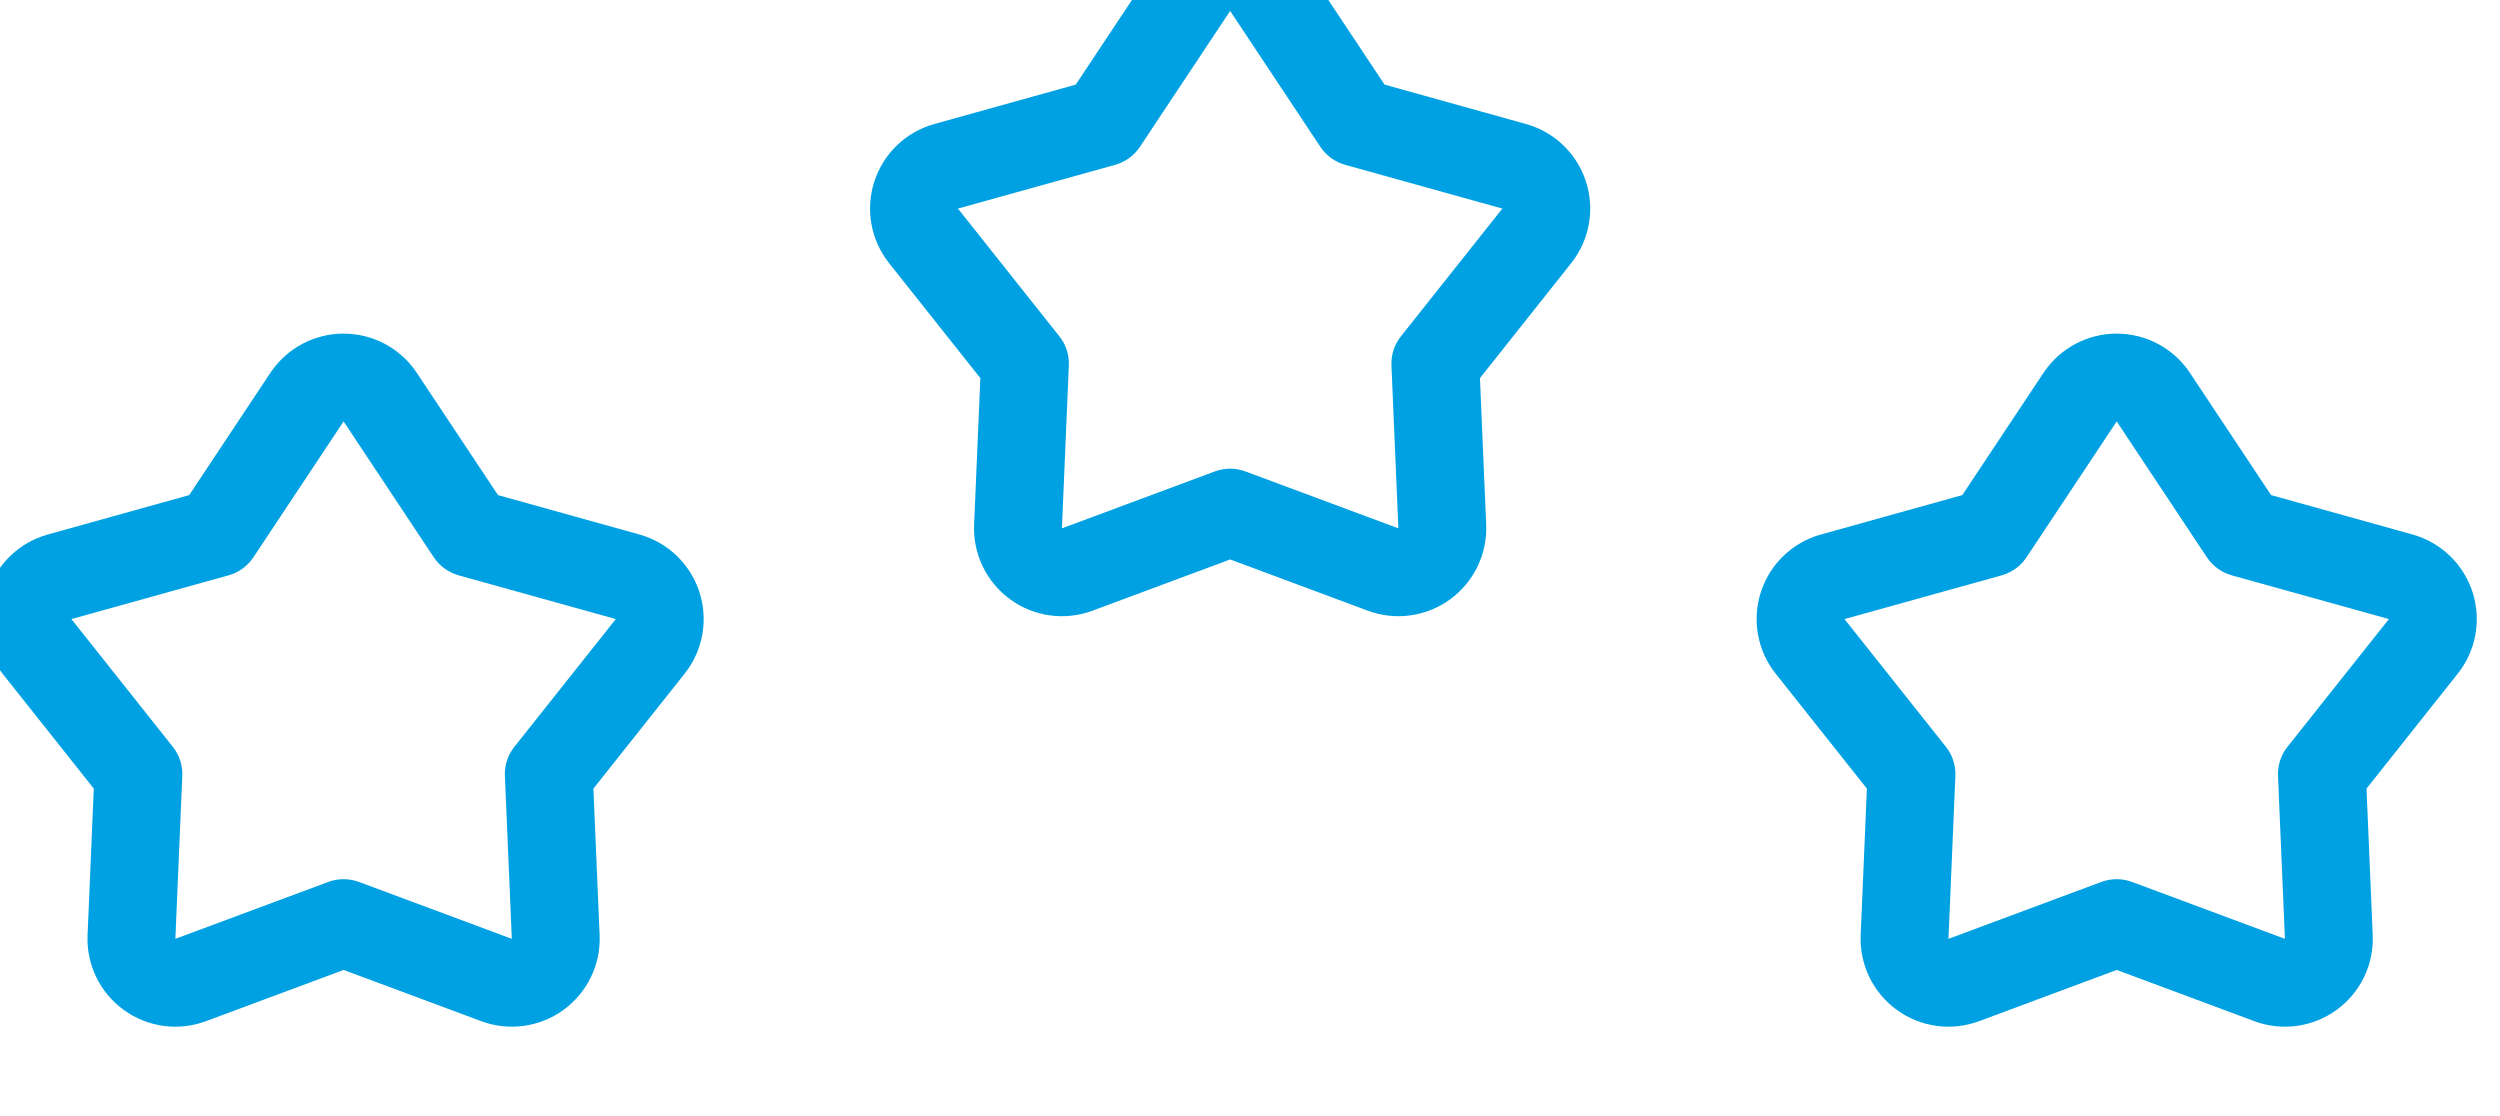<?xml version="1.0" encoding="UTF-8" standalone="no"?>
<svg xmlns="http://www.w3.org/2000/svg" xmlns:xlink="http://www.w3.org/1999/xlink" xmlns:serif="http://www.serif.com/" width="100%" height="100%" viewBox="0 0 56 25" version="1.1" xml:space="preserve" style="fill-rule:evenodd;clip-rule:evenodd;stroke-linejoin:round;stroke-miterlimit:2;">
    <g transform="matrix(1,0,0,1,-821.291,-1745.83)">
        <g transform="matrix(0.801,0,0,4.266,0,0)">
            <g transform="matrix(0.687,0,0,0.353,705.033,120.417)">
                <g transform="matrix(1.654,0,0,0.604,450.143,754.973)">
                    <path d="M38.206,103.748C38.203,103.752 38.188,103.774 38.188,103.774L36.2,106.77L32.721,107.74C32.022,107.934 31.468,108.465 31.244,109.155C31.02,109.844 31.156,110.6 31.607,111.168L33.852,113.998L33.699,117.607C33.668,118.331 34.002,119.022 34.588,119.448C35.175,119.875 35.936,119.979 36.615,119.725L40,118.464L43.385,119.725C44.064,119.979 44.825,119.875 45.412,119.448C45.998,119.022 46.332,118.331 46.301,117.607L46.148,113.998L48.393,111.168C48.844,110.6 48.98,109.844 48.756,109.155C48.532,108.465 47.978,107.934 47.279,107.74L43.8,106.77L41.802,103.76C41.402,103.156 40.725,102.793 40,102.793C39.28,102.793 38.607,103.151 38.206,103.748ZM40,104.956L42.22,108.302C42.364,108.519 42.581,108.676 42.831,108.746L46.699,109.823L44.203,112.969C44.041,113.172 43.958,113.427 43.97,113.687L44.14,117.698L40.378,116.297C40.134,116.206 39.866,116.206 39.622,116.297L35.86,117.698L36.03,113.687C36.042,113.427 35.959,113.172 35.797,112.969L33.301,109.823L37.169,108.746C37.419,108.676 37.636,108.519 37.78,108.302L40,104.956Z" style="fill:rgb(0,161,226);"></path>
                </g>
                <g transform="matrix(1.654,0,0,0.604,414.055,761.079)">
                    <path d="M38.223,103.722C38.215,103.735 38.17,103.801 38.17,103.801L36.2,106.77L32.721,107.74C32.022,107.934 31.468,108.465 31.244,109.155C31.02,109.844 31.156,110.6 31.607,111.168L33.852,113.998L33.699,117.607C33.668,118.331 34.002,119.022 34.588,119.448C35.175,119.875 35.936,119.979 36.615,119.725L40,118.464L43.385,119.725C44.064,119.979 44.825,119.875 45.412,119.448C45.998,119.022 46.332,118.331 46.301,117.607L46.148,113.998L48.393,111.168C48.844,110.6 48.98,109.844 48.756,109.155C48.532,108.465 47.978,107.934 47.279,107.74L43.8,106.77L41.802,103.76C41.402,103.156 40.725,102.793 40,102.793C39.29,102.793 38.627,103.141 38.223,103.722ZM40,104.956L42.22,108.302C42.364,108.519 42.581,108.676 42.831,108.746L46.699,109.823L44.203,112.969C44.041,113.172 43.958,113.427 43.97,113.687L44.14,117.698L40.378,116.297C40.134,116.206 39.866,116.206 39.622,116.297L35.86,117.698L36.03,113.687C36.042,113.427 35.959,113.172 35.797,112.969L33.301,109.823L37.169,108.746C37.419,108.676 37.636,108.519 37.78,108.302L40,104.956Z" style="fill:rgb(0,161,226);"></path>
                </g>
                <g transform="matrix(1.654,0,0,0.604,486.231,761.079)">
                    <path d="M38.217,103.732C38.21,103.741 38.176,103.793 38.176,103.793L36.2,106.77L32.721,107.74C32.022,107.934 31.468,108.465 31.244,109.155C31.02,109.844 31.156,110.6 31.607,111.168L33.852,113.998L33.699,117.607C33.668,118.331 34.002,119.022 34.588,119.448C35.175,119.875 35.936,119.979 36.615,119.725L40,118.464L43.385,119.725C44.064,119.979 44.825,119.875 45.412,119.448C45.998,119.022 46.332,118.331 46.301,117.607L46.148,113.998L48.393,111.168C48.844,110.6 48.98,109.844 48.756,109.155C48.532,108.465 47.978,107.934 47.279,107.74L43.8,106.77L41.802,103.76C41.402,103.156 40.725,102.793 40,102.793C39.287,102.793 38.62,103.145 38.217,103.732ZM40,104.956L42.22,108.302C42.364,108.519 42.581,108.676 42.831,108.746L46.699,109.823L44.203,112.969C44.041,113.172 43.958,113.427 43.97,113.687L44.14,117.698L40.378,116.297C40.134,116.206 39.866,116.206 39.622,116.297L35.86,117.698L36.03,113.687C36.042,113.427 35.959,113.172 35.797,112.969L33.301,109.823L37.169,108.746C37.419,108.676 37.636,108.519 37.78,108.302L40,104.956Z" style="fill:rgb(0,161,226);"></path>
                </g>
            </g>
        </g>
    </g>
</svg>
